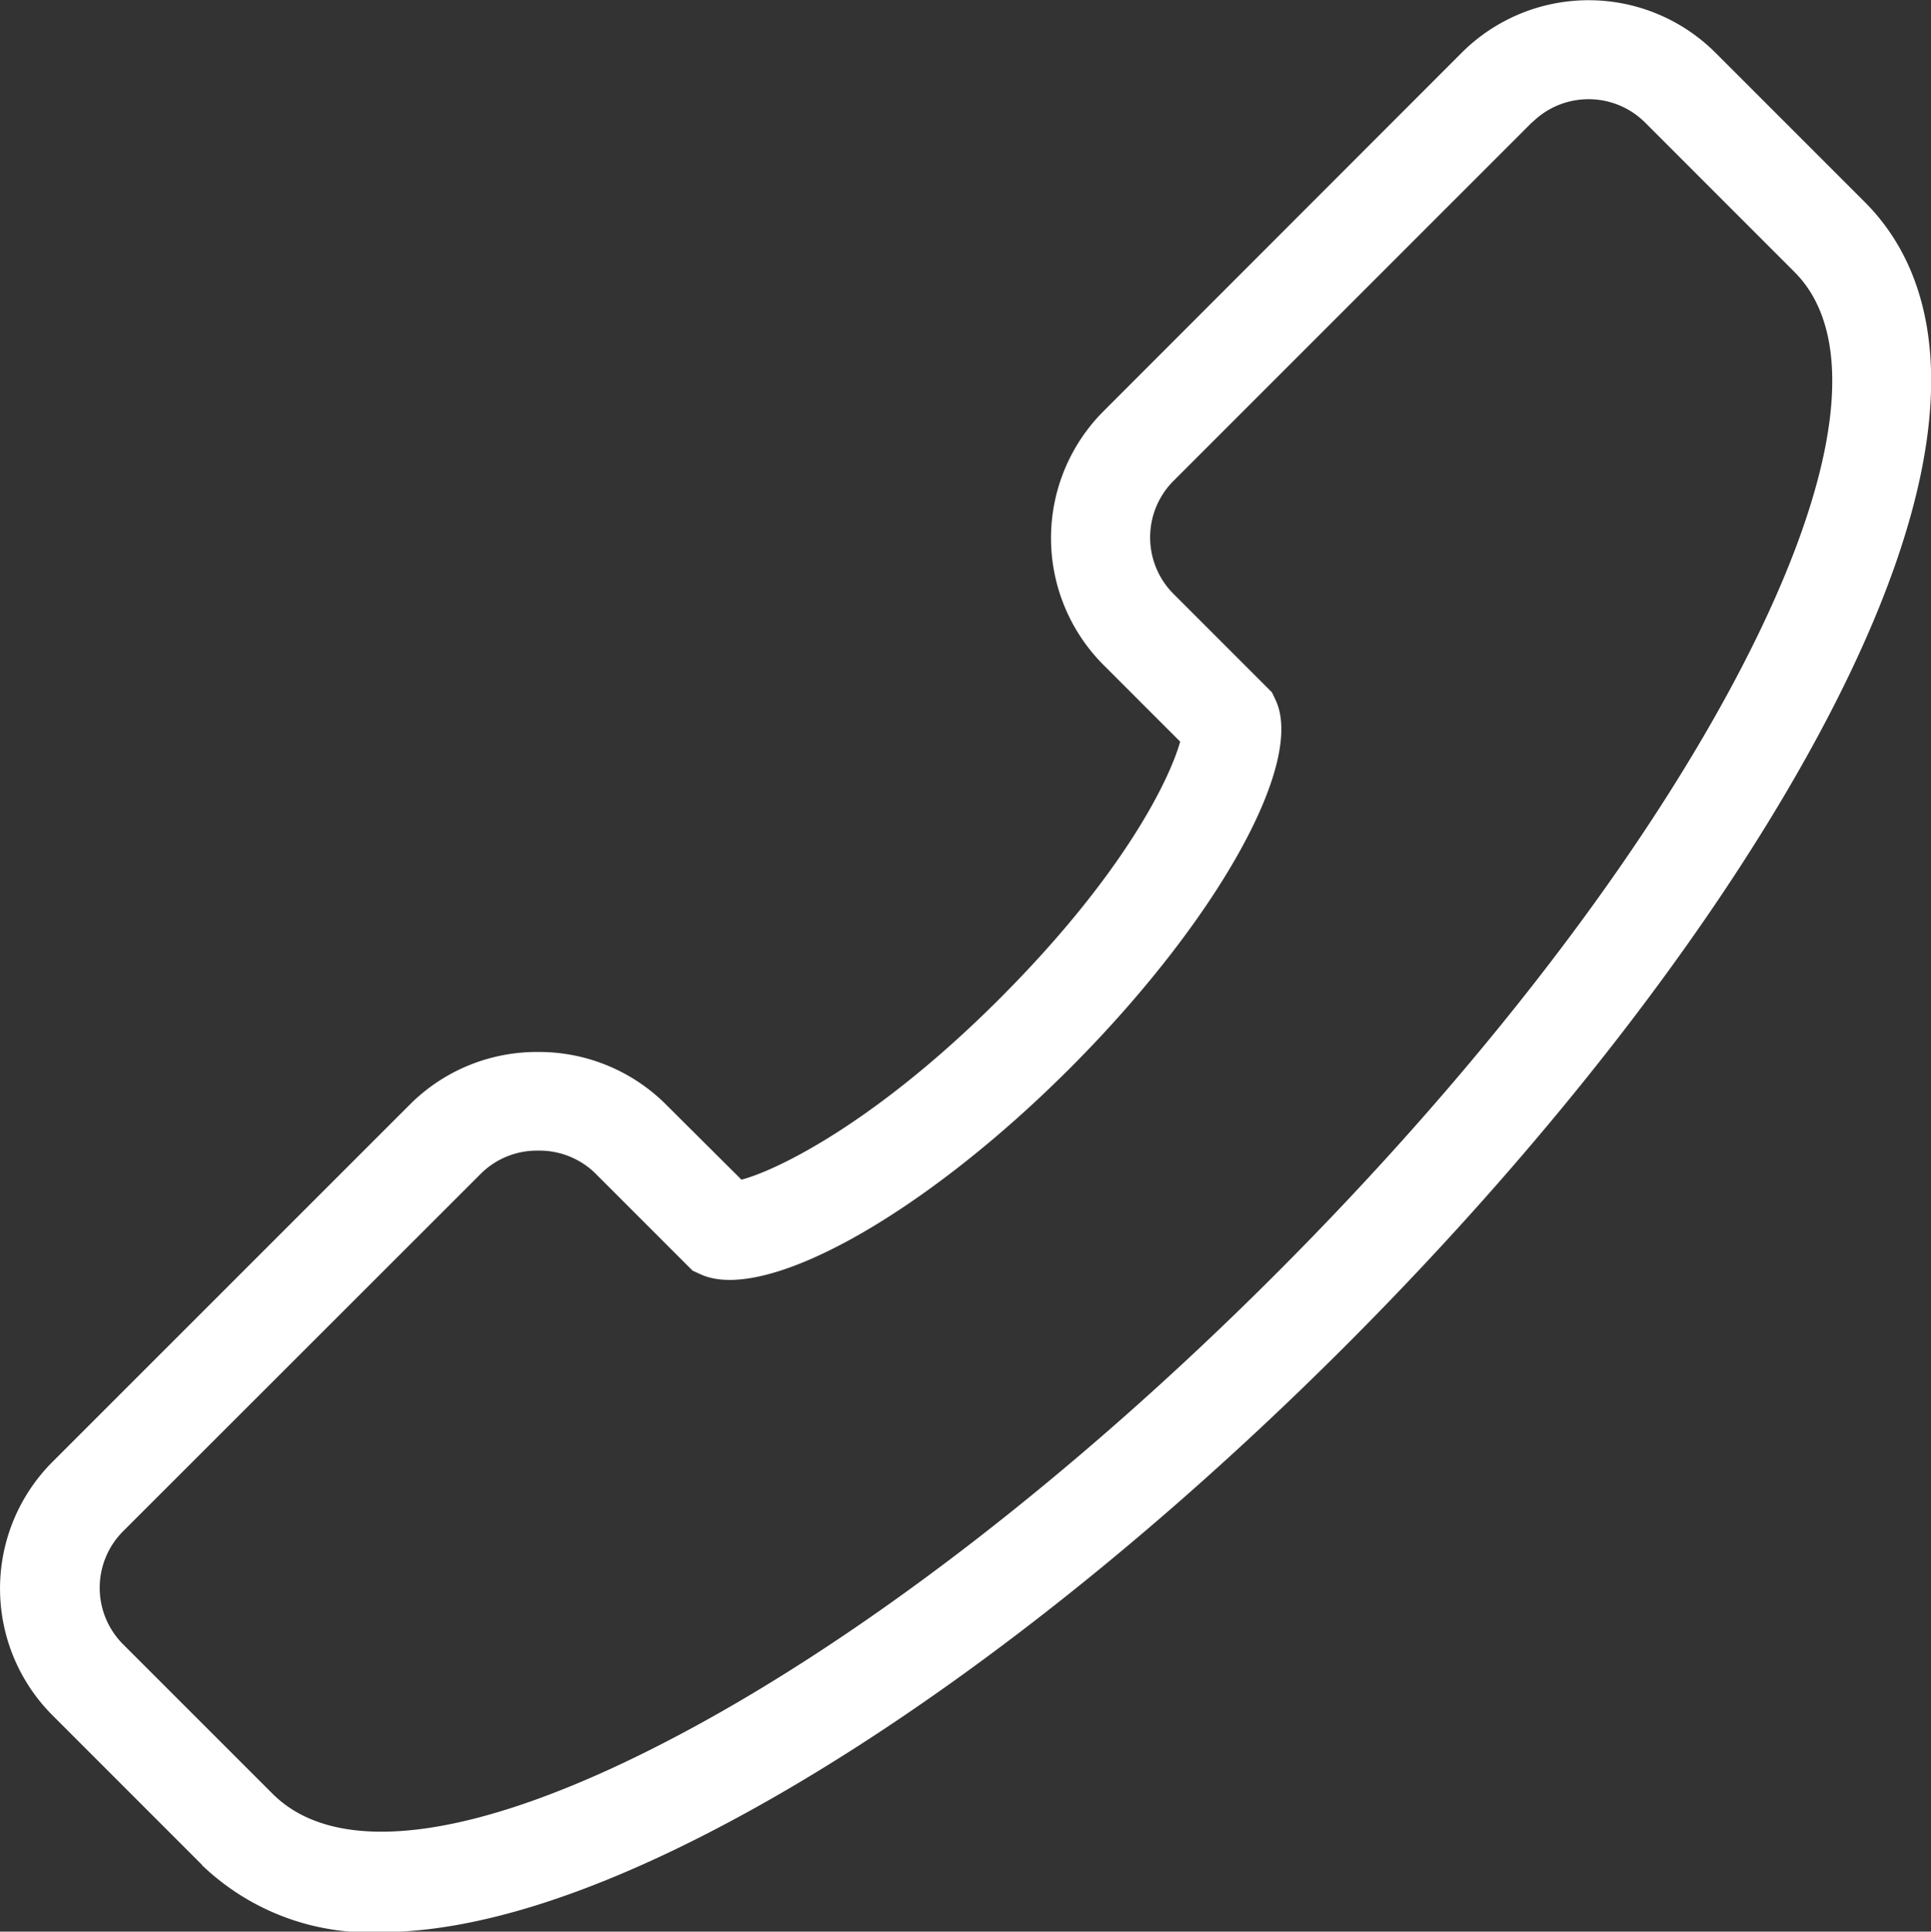 <svg xmlns="http://www.w3.org/2000/svg" width="67.87" height="67.884" xmlns:v="https://vecta.io/nano"><rect width="100%" height="100%" fill="#333333" stroke="none"/><path d="M7.097 65.535l-5.252-5.253a6.3 6.3 0 0 1 0-8.907L14.453 38.77a6.31 6.31 0 0 1 4.453-1.8h0c1.664-.01 3.265.637 4.455 1.8l2.7 2.688c1.31-.348 4.773-2.06 9.06-6.348 4.5-4.5 6.022-7.837 6.36-9.046l-2.7-2.7a6.31 6.31 0 0 1 0-8.908l12.6-12.608a6.31 6.31 0 0 1 8.908 0L65.542 7.1c2.424 2.424 4.184 7.494-1.188 17.9-3.607 6.982-9.667 14.9-17.066 22.3s-15.32 13.465-22.3 17.068c-4.54 2.346-8.45 3.535-11.615 3.535a8.51 8.51 0 0 1-6.276-2.357zM53.846 4.3l-12.6 12.6a2.81 2.81 0 0 0 0 3.971l3.46 3.46.13.273c1.043 2.21-2.073 7.78-7.246 12.954-5.15 5.15-10.715 8.253-12.962 7.228l-.284-.13-3.44-3.44a2.81 2.81 0 0 0-1.986-.779h0a2.8 2.8 0 0 0-1.985.779l-12.608 12.6a2.81 2.81 0 0 0 0 3.969l5.253 5.252c2.282 2.286 7.187 1.61 13.82-1.82 6.668-3.442 14.277-9.28 21.43-16.432S57.803 30.053 61.253 23.38c3.435-6.65 4.082-11.558 1.82-13.82L57.82 4.306c-1.098-1.093-2.873-1.093-3.97 0zm-12.3 21.348" fill="#fff"/></svg>